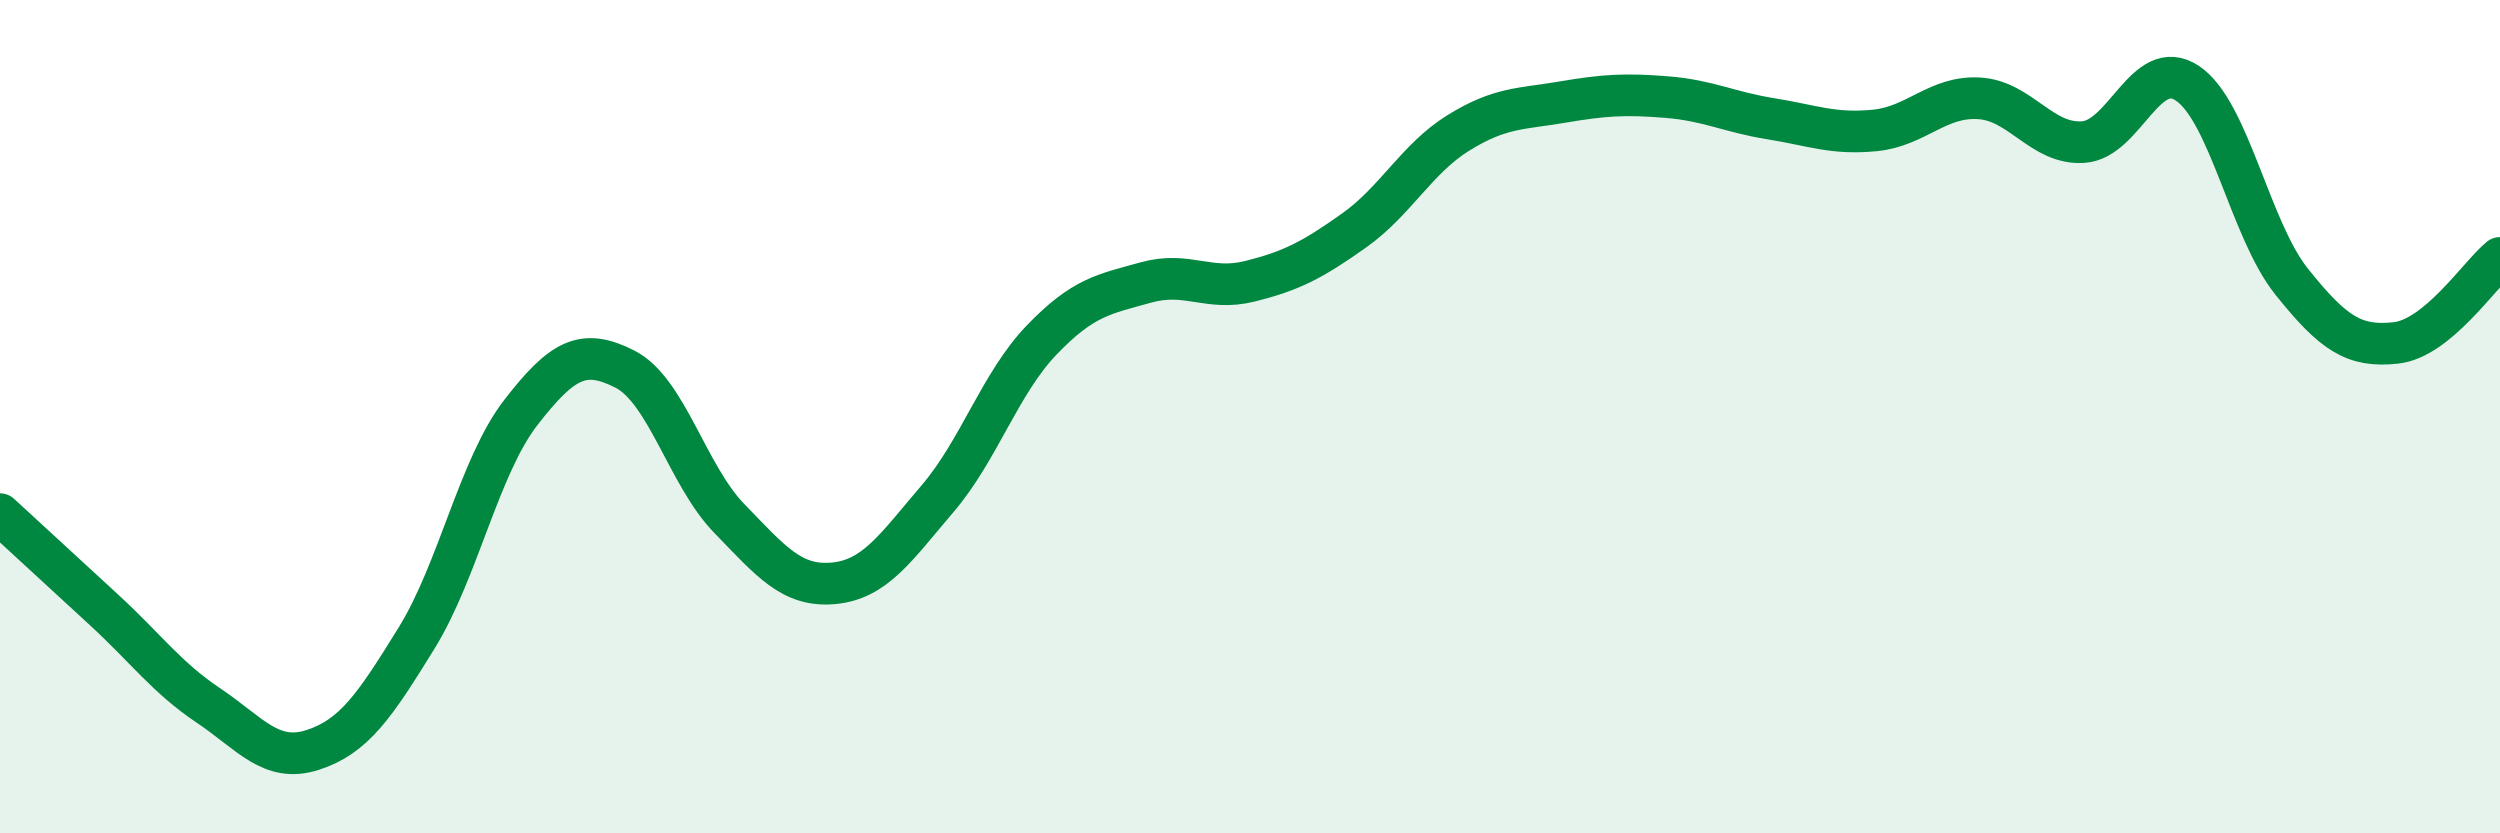 
    <svg width="60" height="20" viewBox="0 0 60 20" xmlns="http://www.w3.org/2000/svg">
      <path
        d="M 0,12.34 C 0.5,12.8 1.5,13.72 2.5,14.64 C 3.5,15.56 4,16.26 5,16.93 C 6,17.6 6.5,18.32 7.5,18 C 8.5,17.68 9,16.93 10,15.31 C 11,13.69 11.5,11.19 12.5,9.9 C 13.5,8.61 14,8.35 15,8.86 C 16,9.37 16.5,11.41 17.5,12.44 C 18.5,13.47 19,14.09 20,14 C 21,13.91 21.5,13.14 22.5,11.97 C 23.5,10.8 24,9.2 25,8.16 C 26,7.12 26.5,7.06 27.5,6.78 C 28.5,6.5 29,7 30,6.75 C 31,6.5 31.5,6.24 32.5,5.53 C 33.5,4.82 34,3.81 35,3.19 C 36,2.57 36.5,2.62 37.5,2.45 C 38.5,2.28 39,2.25 40,2.33 C 41,2.41 41.5,2.69 42.5,2.85 C 43.5,3.01 44,3.23 45,3.13 C 46,3.03 46.5,2.3 47.5,2.36 C 48.5,2.42 49,3.48 50,3.41 C 51,3.34 51.5,1.33 52.5,2 C 53.5,2.67 54,5.51 55,6.76 C 56,8.01 56.5,8.34 57.5,8.23 C 58.5,8.12 59.5,6.6 60,6.19L60 20L0 20Z"
        fill="#008740"
        opacity="0.1"
        stroke-linecap="round"
        stroke-linejoin="round"
      />
      <path
        d="M 0,12.34 C 0.5,12.8 1.5,13.72 2.5,14.64 C 3.5,15.56 4,16.26 5,16.93 C 6,17.6 6.5,18.32 7.5,18 C 8.5,17.68 9,16.93 10,15.31 C 11,13.69 11.5,11.19 12.5,9.9 C 13.5,8.61 14,8.35 15,8.86 C 16,9.37 16.5,11.41 17.5,12.44 C 18.5,13.47 19,14.09 20,14 C 21,13.91 21.5,13.14 22.5,11.97 C 23.5,10.8 24,9.2 25,8.16 C 26,7.12 26.5,7.06 27.5,6.78 C 28.5,6.5 29,7 30,6.75 C 31,6.5 31.5,6.24 32.5,5.53 C 33.5,4.82 34,3.81 35,3.19 C 36,2.57 36.5,2.62 37.5,2.45 C 38.5,2.28 39,2.25 40,2.33 C 41,2.41 41.5,2.69 42.5,2.85 C 43.5,3.01 44,3.23 45,3.13 C 46,3.03 46.5,2.3 47.5,2.36 C 48.5,2.42 49,3.48 50,3.41 C 51,3.34 51.5,1.33 52.5,2 C 53.5,2.67 54,5.51 55,6.76 C 56,8.01 56.5,8.34 57.5,8.23 C 58.5,8.12 59.5,6.6 60,6.19"
        stroke="#008740"
        stroke-width="1"
        fill="none"
        stroke-linecap="round"
        stroke-linejoin="round"
      />
    </svg>
  